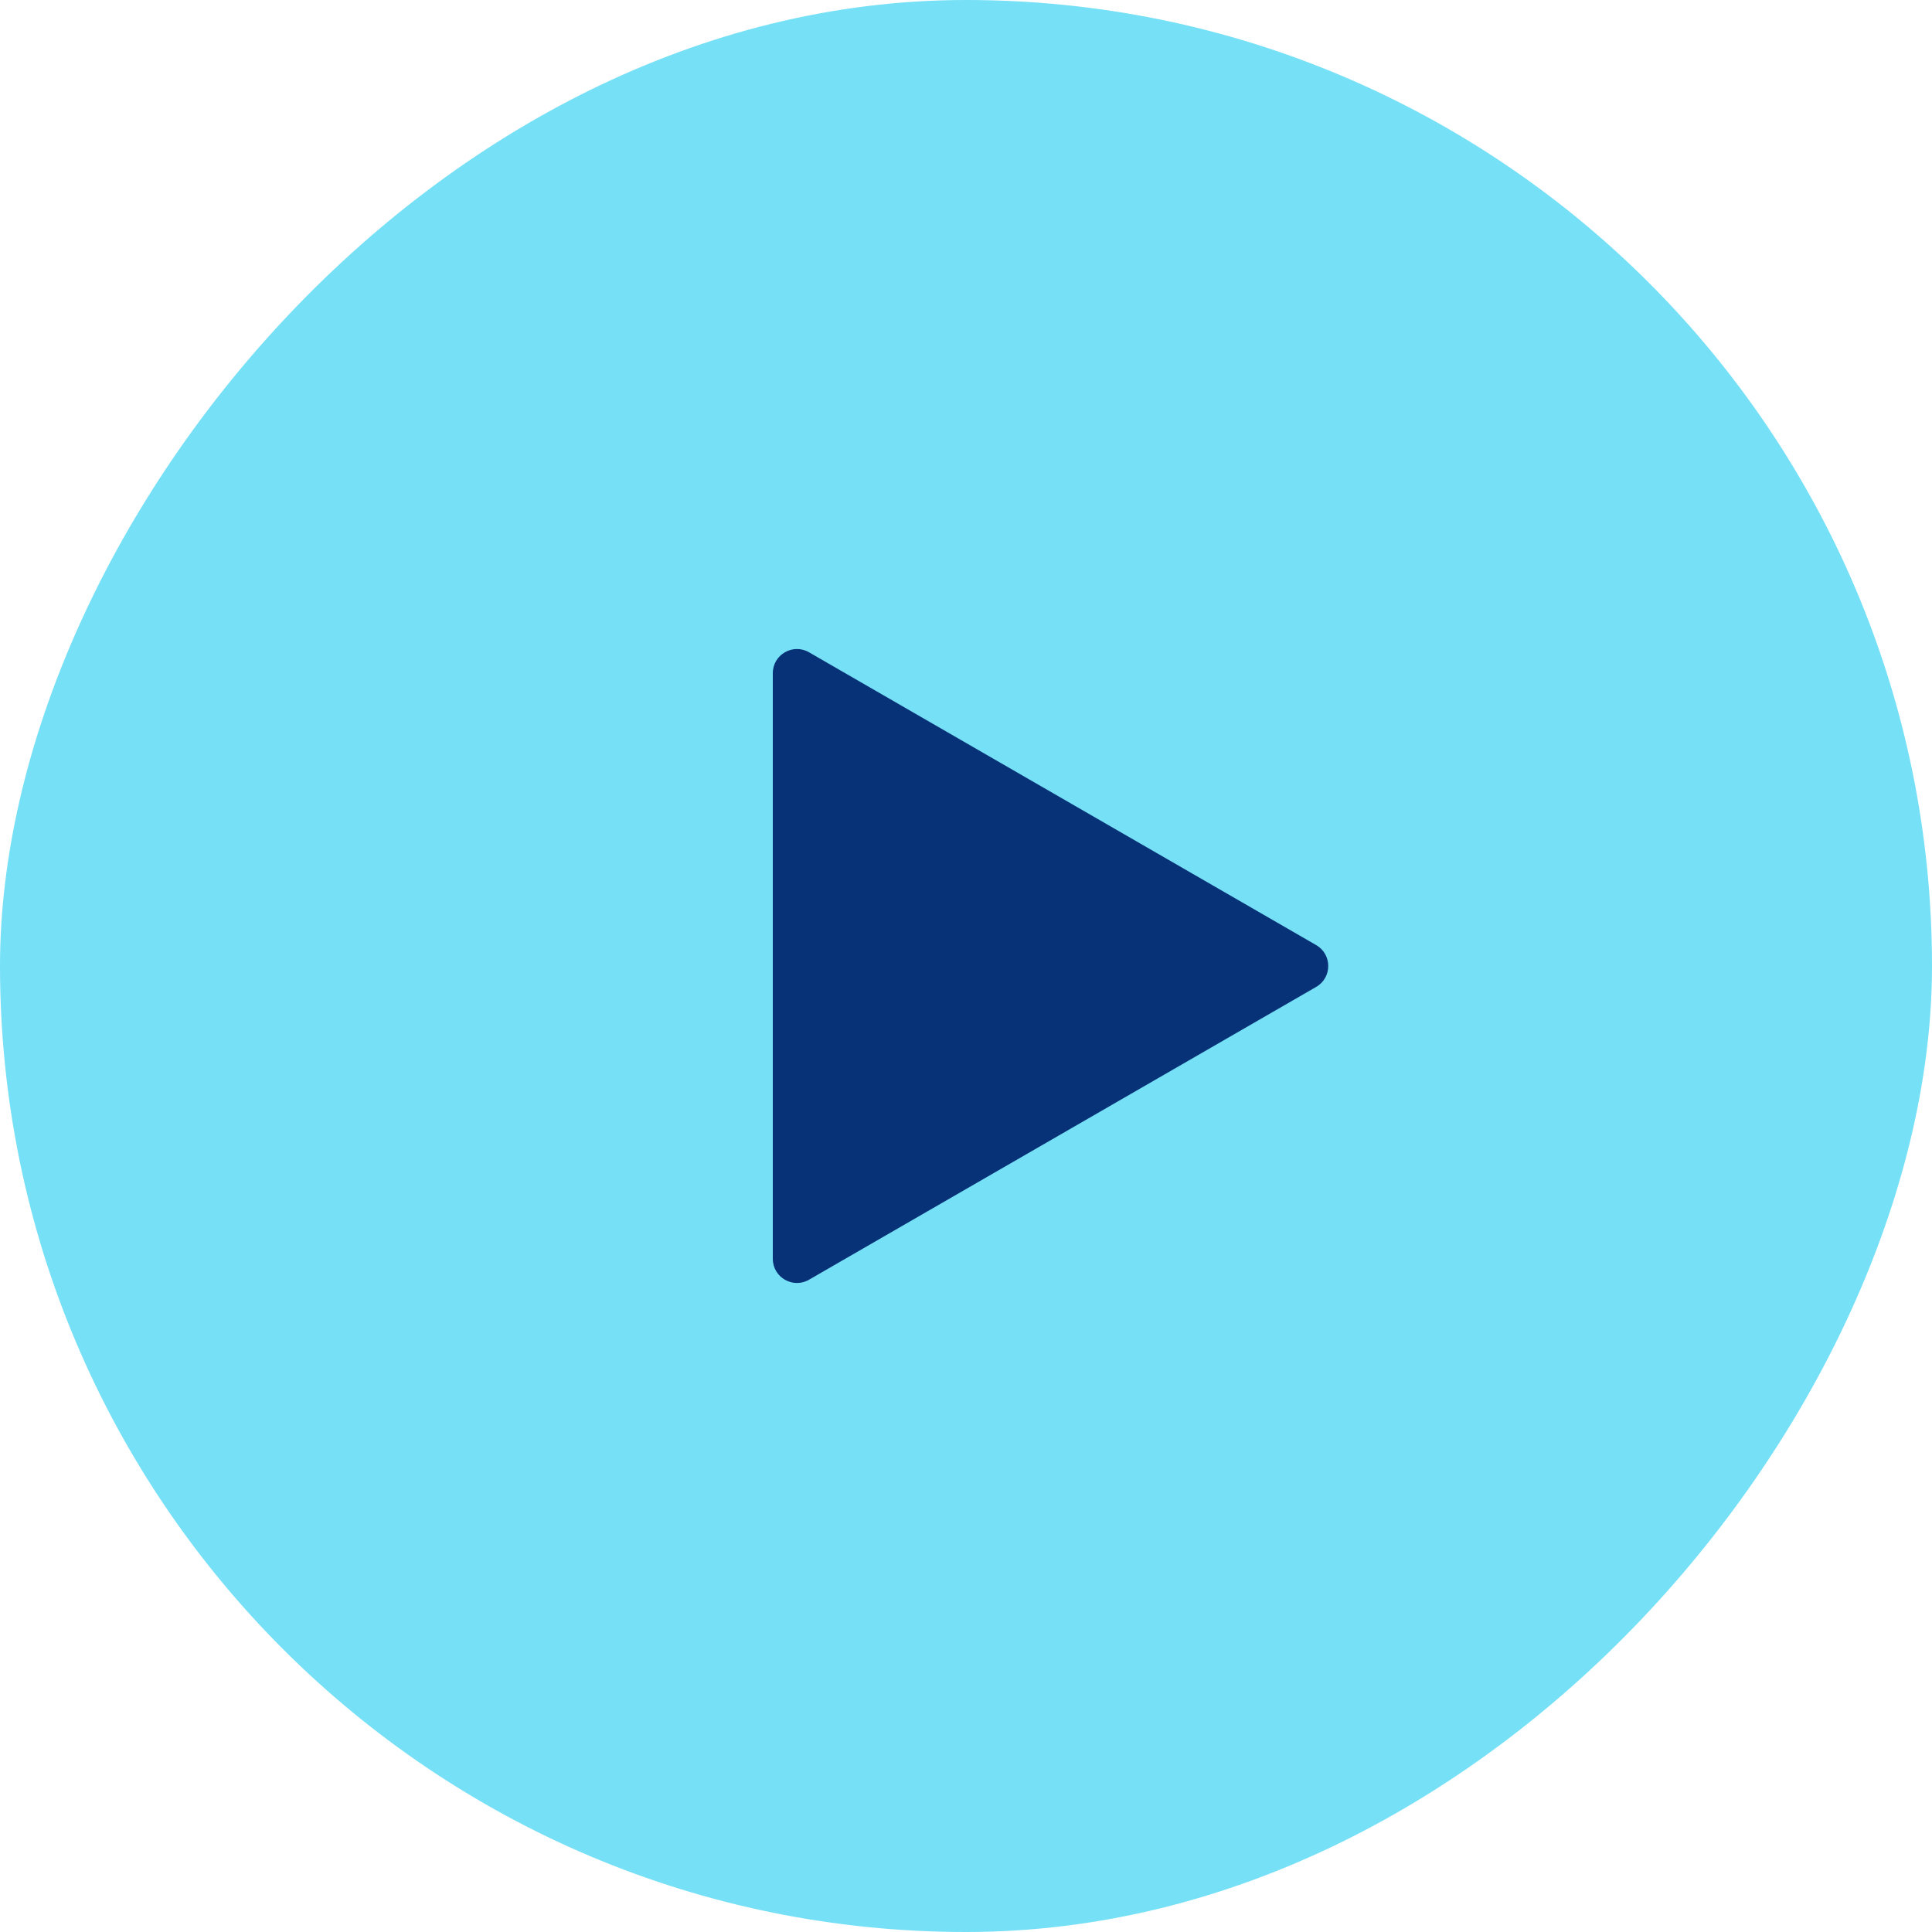 <svg xmlns="http://www.w3.org/2000/svg" width="40" height="40" viewBox="0 0 40 40" fill="none"><rect width="40" height="40" rx="20" transform="matrix(1 0 0 -1 0 40)" fill="#54D8F4" fill-opacity="0.8"></rect><path d="M27.25 19.567C27.583 19.759 27.583 20.241 27.25 20.433L16.75 26.495C16.417 26.688 16 26.447 16 26.062L16 13.938C16 13.553 16.417 13.312 16.75 13.505L27.25 19.567Z" fill="#083278"></path></svg>